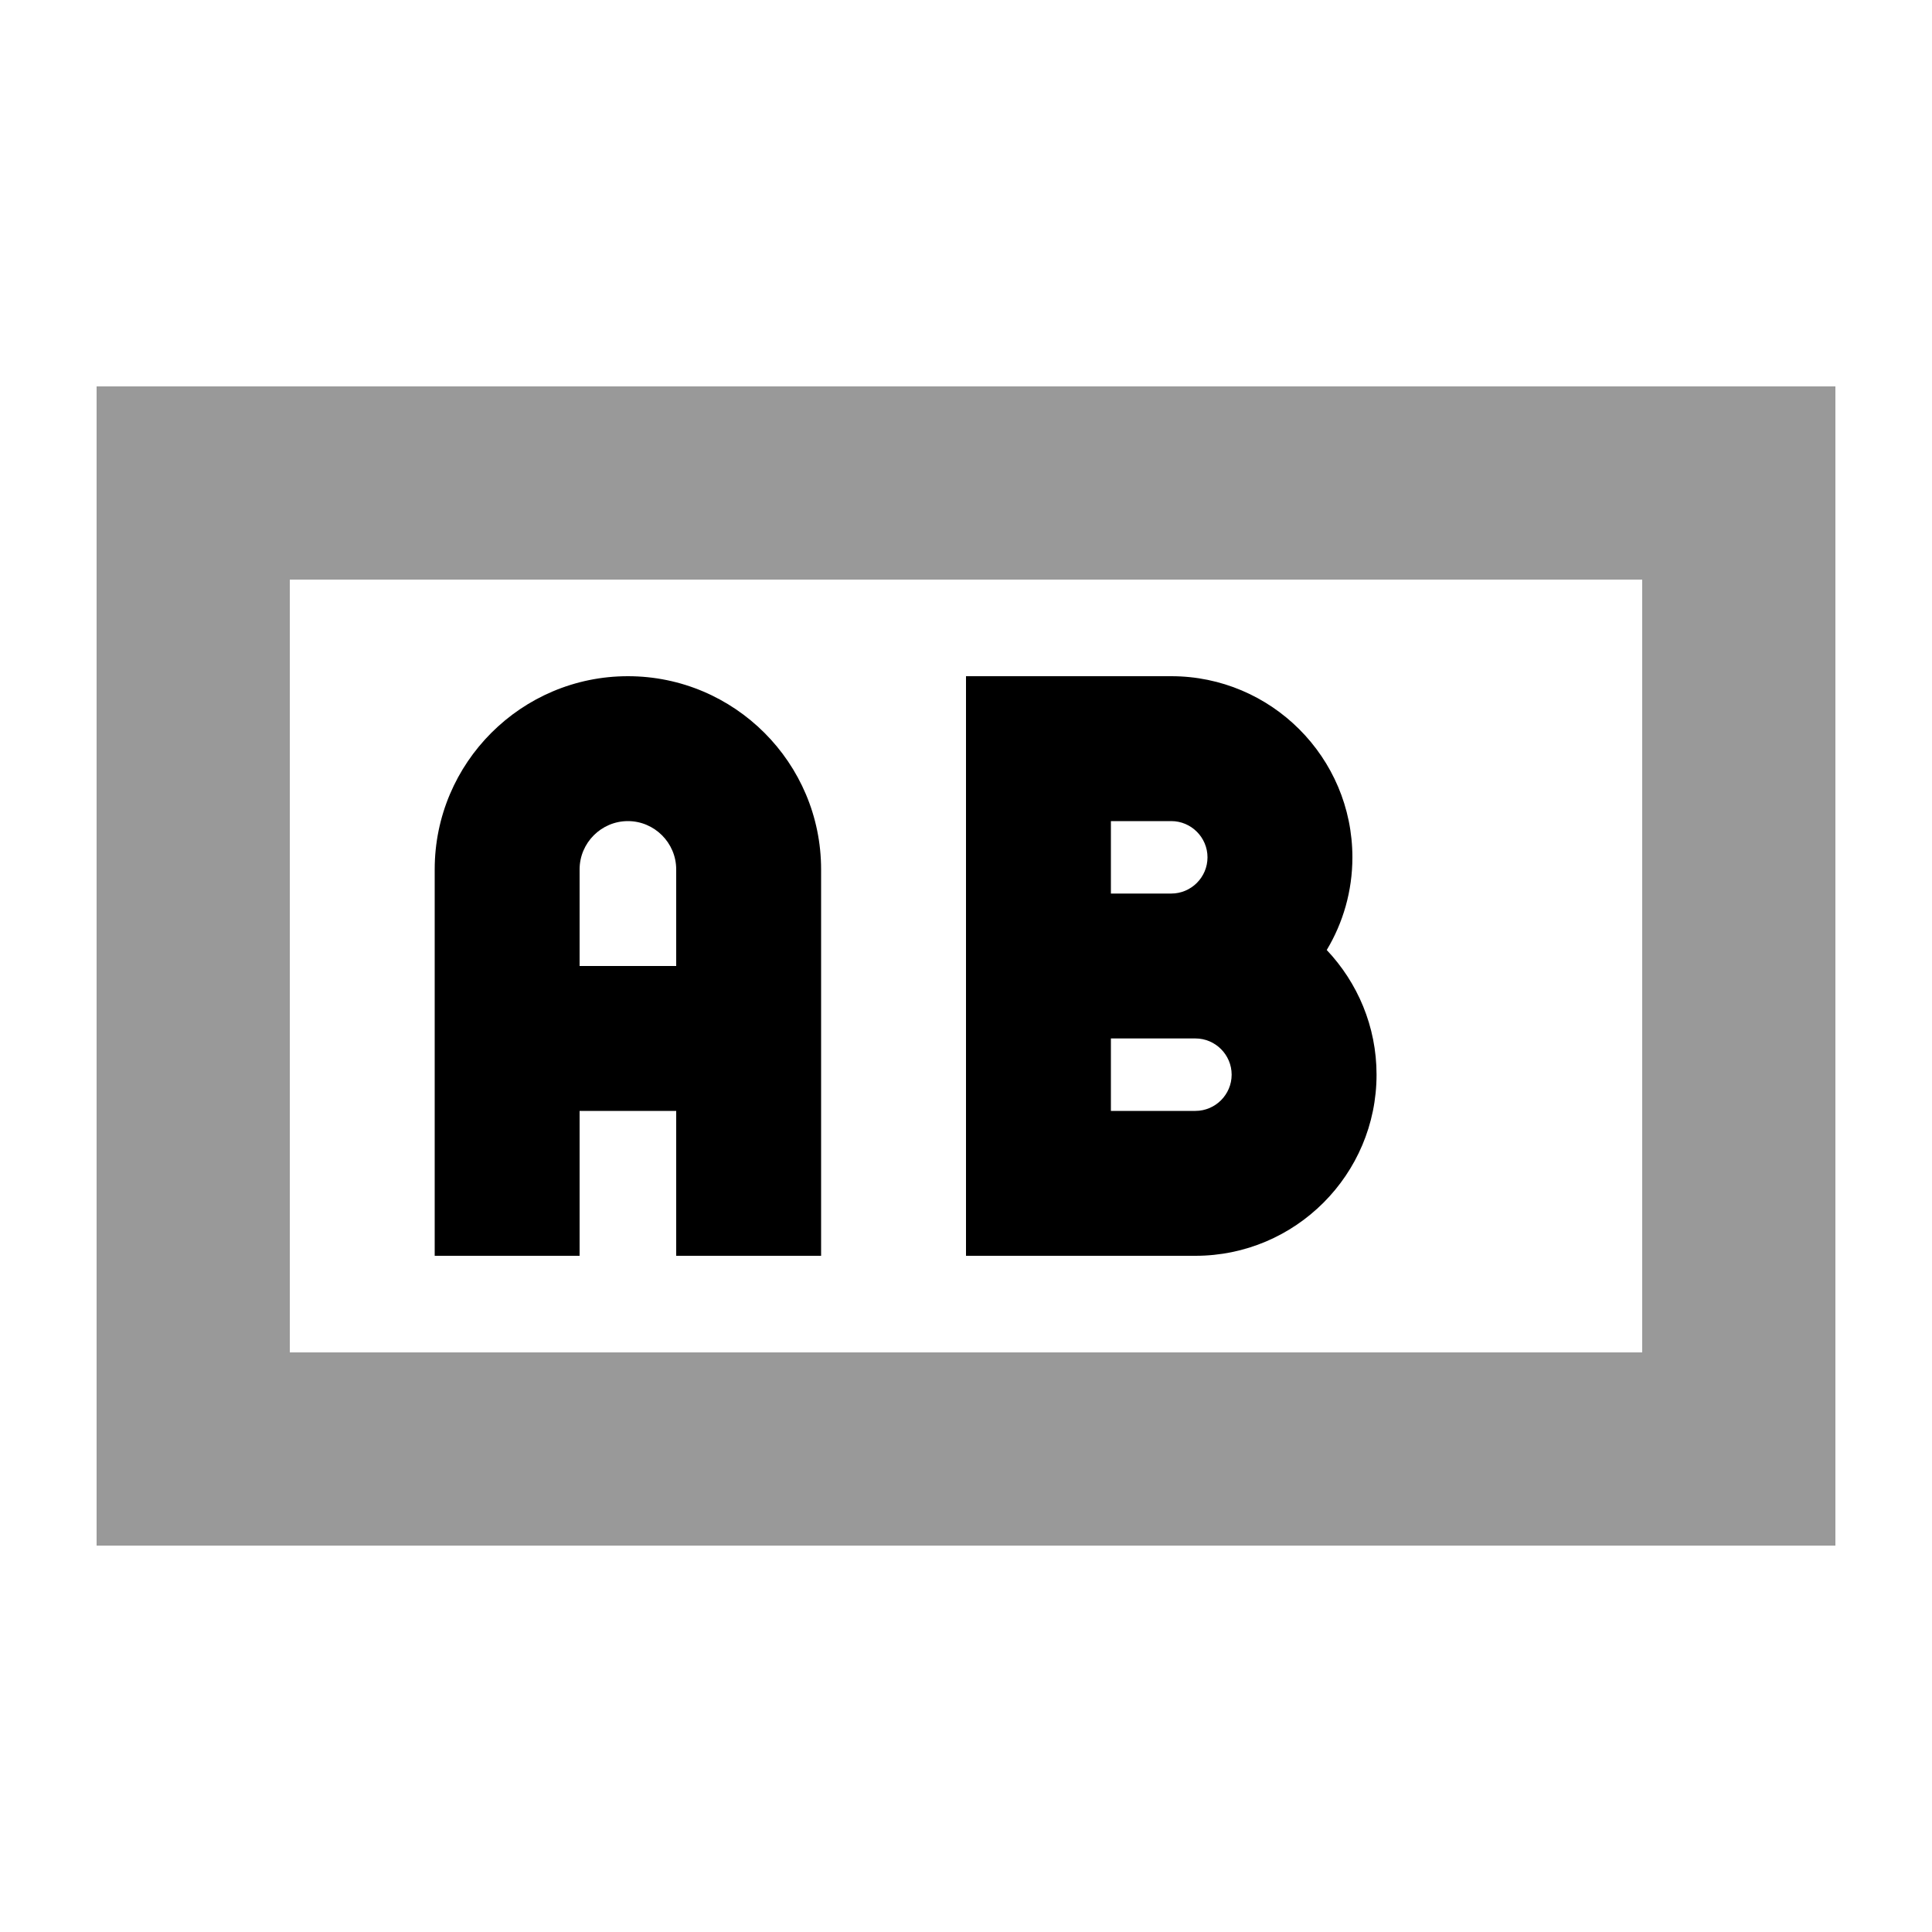 <svg xmlns="http://www.w3.org/2000/svg" viewBox="0 0 640 640"><!--! Font Awesome Pro 7.1.0 by @fontawesome - https://fontawesome.com License - https://fontawesome.com/license (Commercial License) Copyright 2025 Fonticons, Inc. --><path opacity=".4" fill="currentColor" d="M32 128L32 512L608 512L608 128L32 128zM96 192L544 192L544 448L96 448L96 192z"/><path fill="currentColor" d="M208 224C243.3 224 272 252.7 272 288L272 416L224 416L224 368L192 368L192 416L144 416L144 288C144 252.7 172.7 224 208 224zM224 288C224 279.2 216.8 272 208 272C199.2 272 192 279.2 192 288L192 320L224 320L224 288zM320 224L388 224C421.1 224 448 250.9 448 284C448 295.2 444.9 305.7 439.5 314.7C449.7 325.5 456 340 456 356C456 389.1 429.1 416 396 416L320 416L320 224zM400 284C400 277.4 394.6 272 388 272L368 272L368 296L388 296C394.6 296 400 290.6 400 284zM368 368L396 368C402.6 368 408 362.6 408 356C408 349.4 402.6 344 396 344L368 344L368 368z"/></svg>